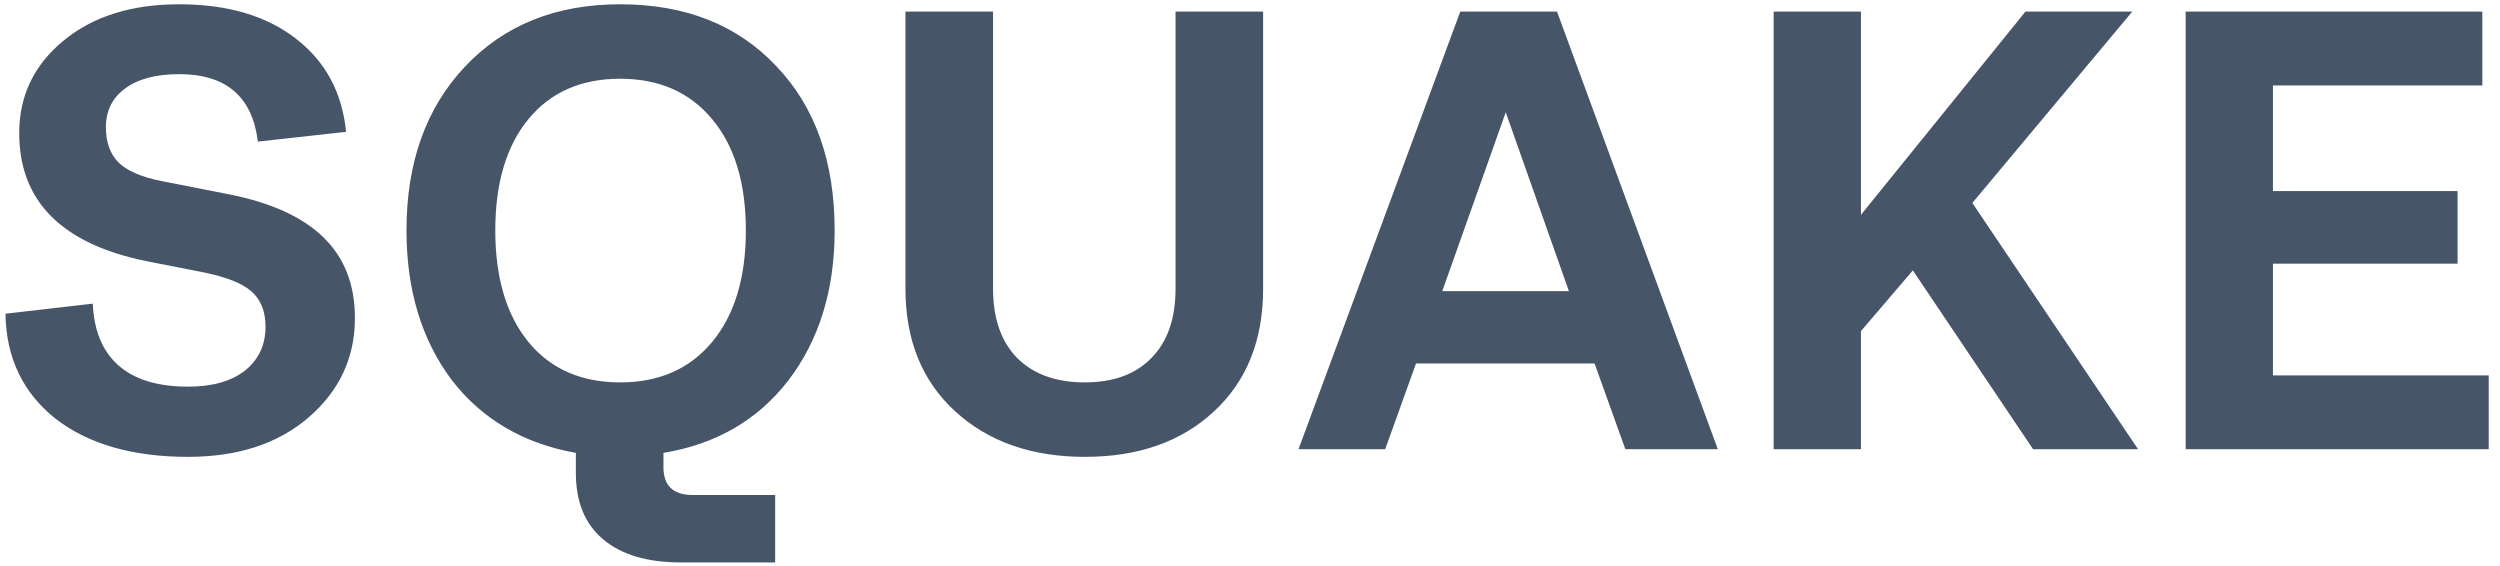 <svg width="128" height="29" viewBox="0 0 128 29" fill="none" xmlns="http://www.w3.org/2000/svg">
<path d="M9.625 23.391C6.792 23.391 4.531 22.74 2.844 21.438C1.167 20.104 0.312 18.312 0.281 16.062L4.75 15.547C4.812 16.943 5.255 18 6.078 18.719C6.901 19.438 8.083 19.797 9.625 19.797C10.875 19.797 11.849 19.521 12.547 18.969C13.245 18.406 13.594 17.662 13.594 16.734C13.594 15.943 13.354 15.338 12.875 14.922C12.406 14.505 11.578 14.177 10.391 13.938L7.516 13.375C3.161 12.49 0.984 10.302 0.984 6.812C0.984 4.917 1.729 3.349 3.219 2.109C4.729 0.849 6.714 0.219 9.172 0.219C11.651 0.219 13.646 0.807 15.156 1.984C16.667 3.151 17.521 4.74 17.719 6.75L13.203 7.25C12.922 4.948 11.578 3.797 9.172 3.797C7.984 3.797 7.062 4.042 6.406 4.531C5.75 5.01 5.422 5.672 5.422 6.516C5.422 7.286 5.641 7.891 6.078 8.328C6.526 8.755 7.25 9.068 8.25 9.266L11.672 9.938C13.859 10.365 15.49 11.104 16.562 12.156C17.635 13.198 18.172 14.573 18.172 16.281C18.172 18.312 17.38 20.01 15.797 21.375C14.234 22.719 12.177 23.391 9.625 23.391ZM35.469 25.344H39.688V28.797H34.859C33.141 28.797 31.812 28.401 30.875 27.609C29.948 26.828 29.484 25.698 29.484 24.219V23.188C26.797 22.708 24.677 21.463 23.125 19.453C21.583 17.391 20.812 14.838 20.812 11.797C20.812 8.328 21.807 5.536 23.797 3.422C25.807 1.286 28.458 0.219 31.75 0.219C35.094 0.219 37.76 1.276 39.75 3.391C41.74 5.474 42.734 8.276 42.734 11.797C42.734 14.849 41.943 17.412 40.359 19.484C38.797 21.505 36.667 22.74 33.969 23.188V23.922C33.969 24.87 34.469 25.344 35.469 25.344ZM27.047 6.109C25.922 7.484 25.359 9.38 25.359 11.797C25.359 14.213 25.922 16.115 27.047 17.5C28.182 18.885 29.75 19.578 31.75 19.578C33.75 19.578 35.323 18.885 36.469 17.5C37.615 16.115 38.188 14.213 38.188 11.797C38.188 9.38 37.615 7.484 36.469 6.109C35.323 4.724 33.75 4.031 31.75 4.031C29.75 4.031 28.182 4.724 27.047 6.109ZM60.188 14.781V0.594H64.672V14.781C64.672 17.427 63.828 19.526 62.141 21.078C60.474 22.62 58.276 23.391 55.547 23.391C52.807 23.391 50.589 22.609 48.891 21.047C47.203 19.495 46.359 17.406 46.359 14.781V0.594H50.844V14.781C50.844 16.302 51.255 17.484 52.078 18.328C52.911 19.162 54.068 19.578 55.547 19.578C57.005 19.578 58.141 19.162 58.953 18.328C59.776 17.495 60.188 16.312 60.188 14.781ZM81.641 18.609H72.5L70.922 23H66.484L74.766 0.594H79.719L87.953 23H83.219L81.641 18.609ZM73.844 14.906H80.328L77.094 5.75L73.844 14.906ZM109.172 0.594L100.984 10.391L109.469 23H104.094L97.938 13.844L95.281 16.953V23H90.812V0.594H95.281V11L103.703 0.594H109.172ZM127.422 23H111.906V0.594H127.094V4.375H116.375V9.781H125.828V13.5H116.375V19.219H127.422V23Z" fill="#475569"/>
</svg>

